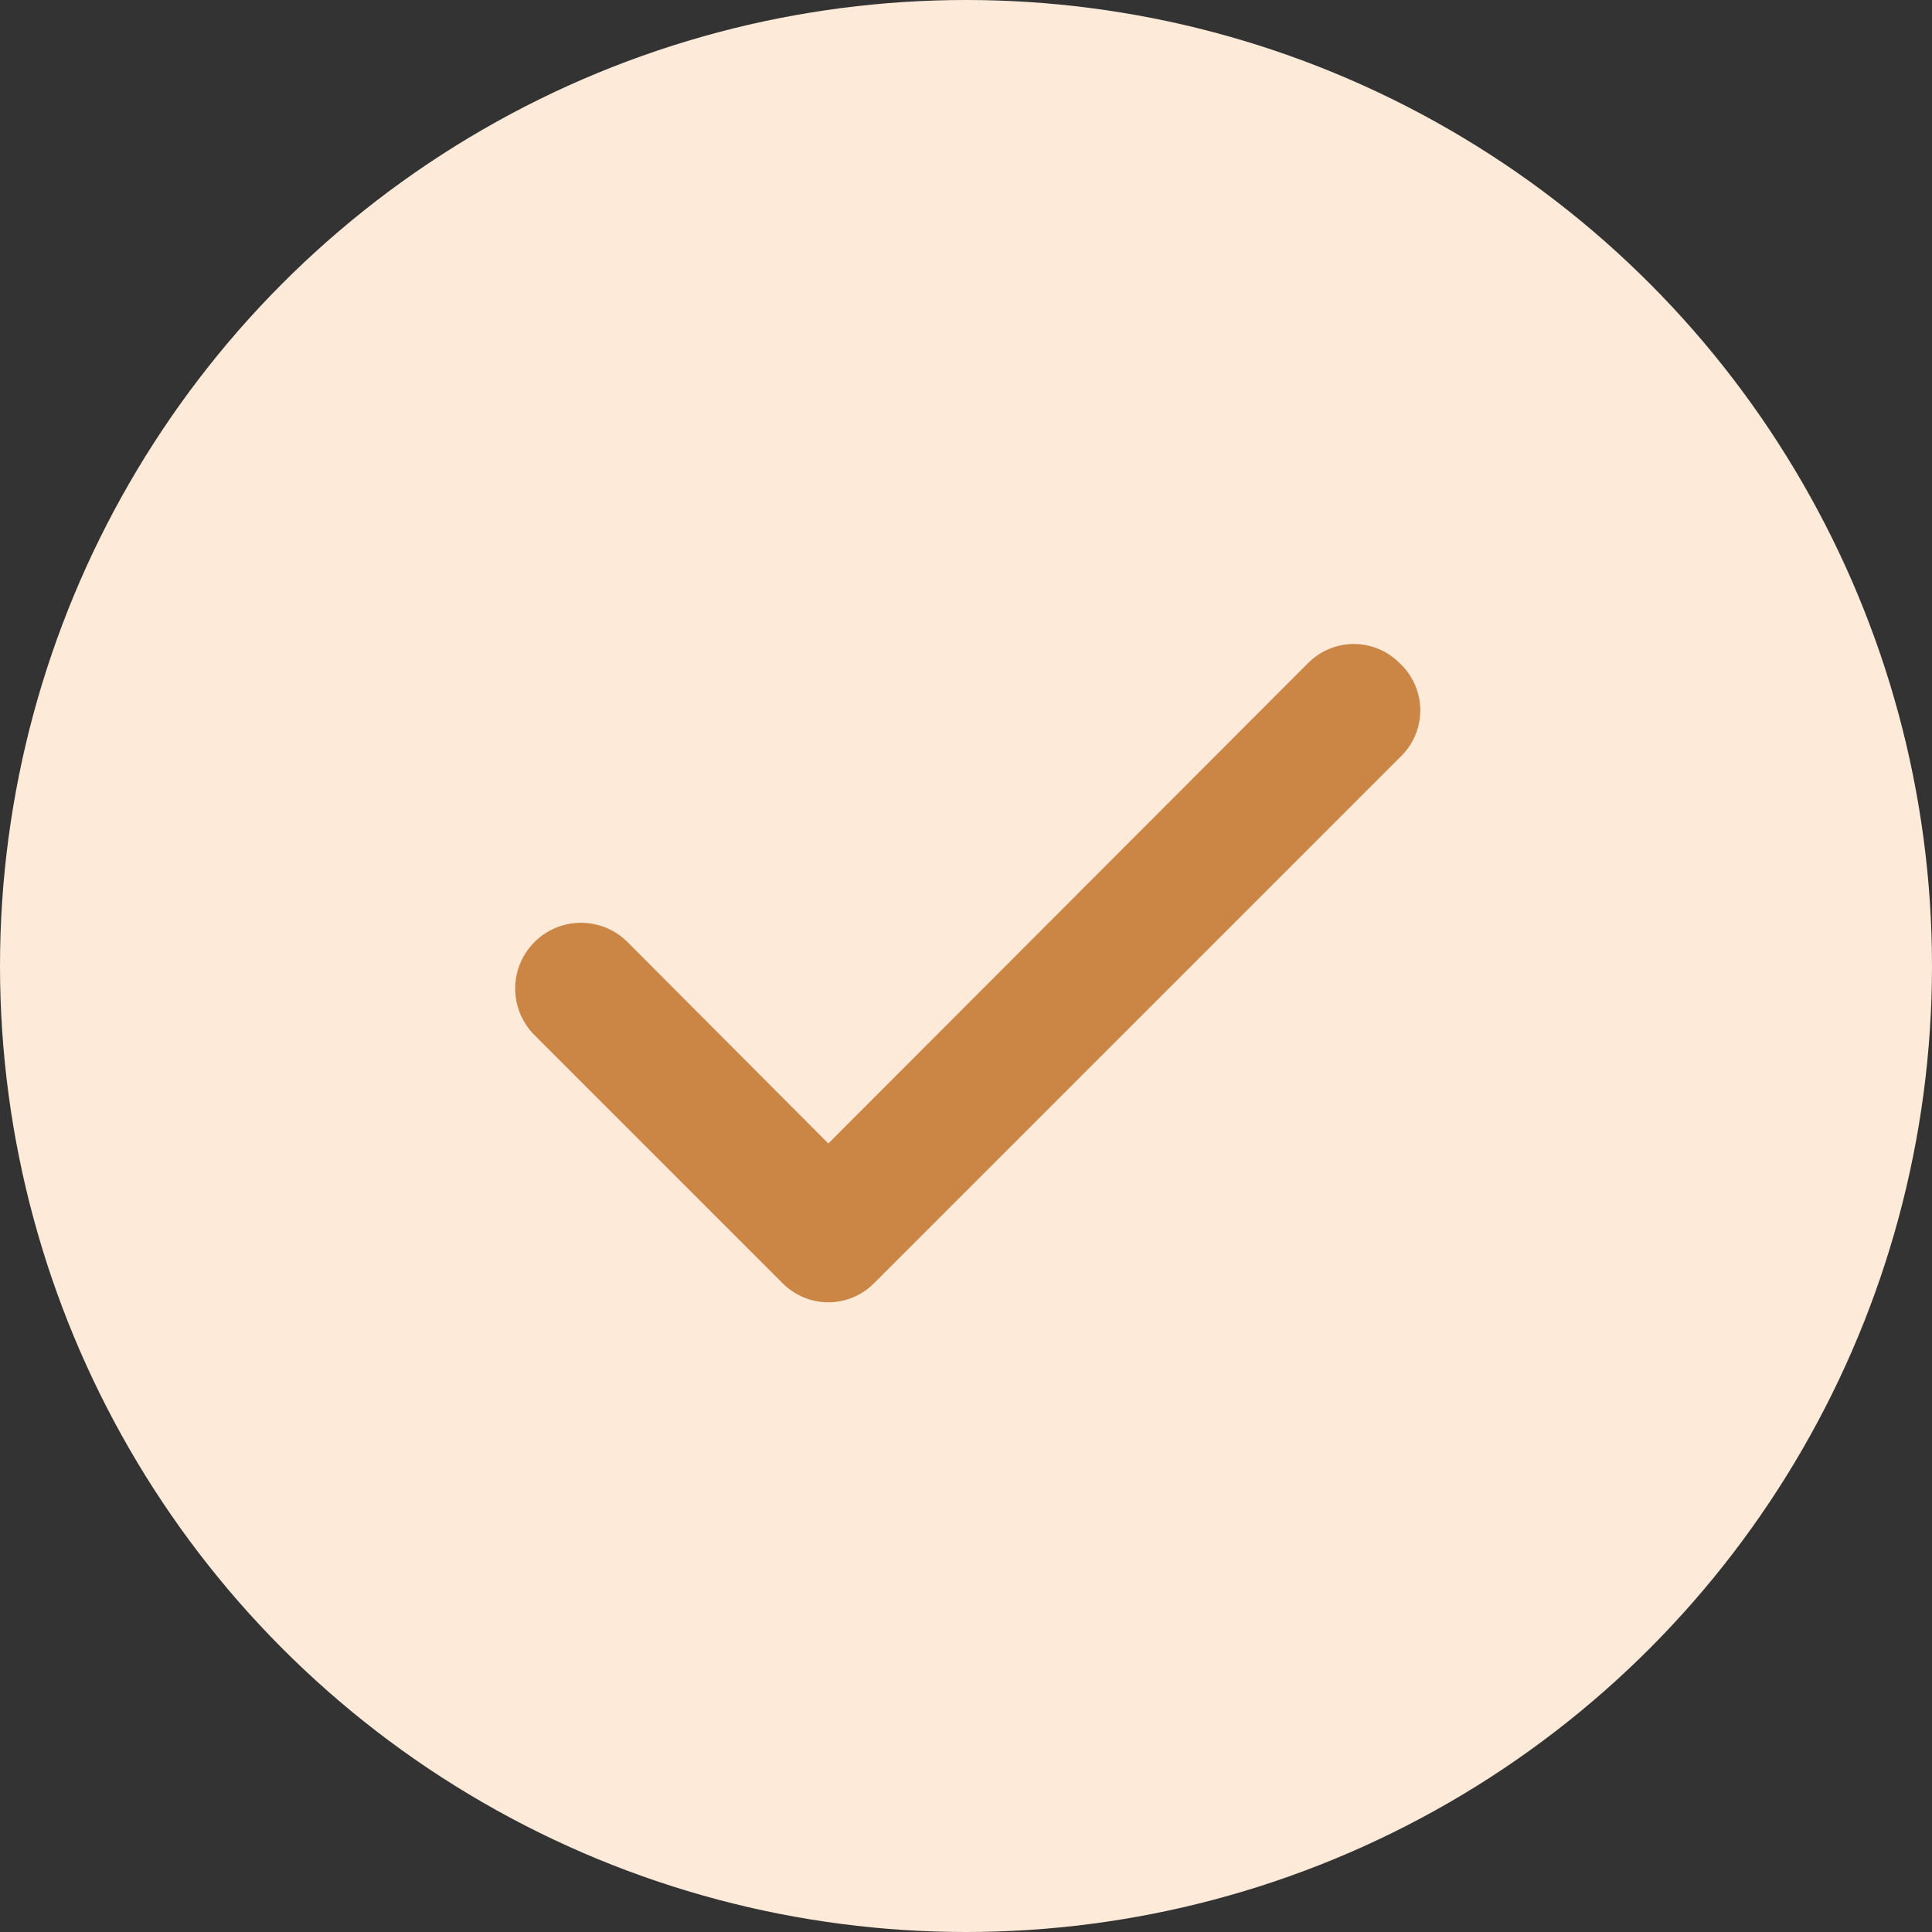 <svg width="30" height="30" viewBox="0 0 30 30" fill="none" xmlns="http://www.w3.org/2000/svg">
<rect x="0" y="0" width="30" height="30" fill="#333333" stroke="none"/>
<circle cx="15" cy="15" r="15" fill="#FDEAD9"/>
<path d="M21.732 10.296C21.544 10.107 21.289 10 21.022 10C20.755 10 20.5 10.107 20.312 10.296L12.862 17.756L9.732 14.616C9.469 14.362 9.091 14.268 8.74 14.368C8.389 14.469 8.119 14.749 8.03 15.103C7.942 15.458 8.049 15.832 8.312 16.086L12.152 19.926C12.34 20.115 12.595 20.222 12.862 20.222C13.129 20.222 13.384 20.115 13.572 19.926L21.732 11.766C21.937 11.576 22.054 11.31 22.054 11.031C22.054 10.752 21.937 10.485 21.732 10.296Z" fill="#CB8646"/>
</svg>
